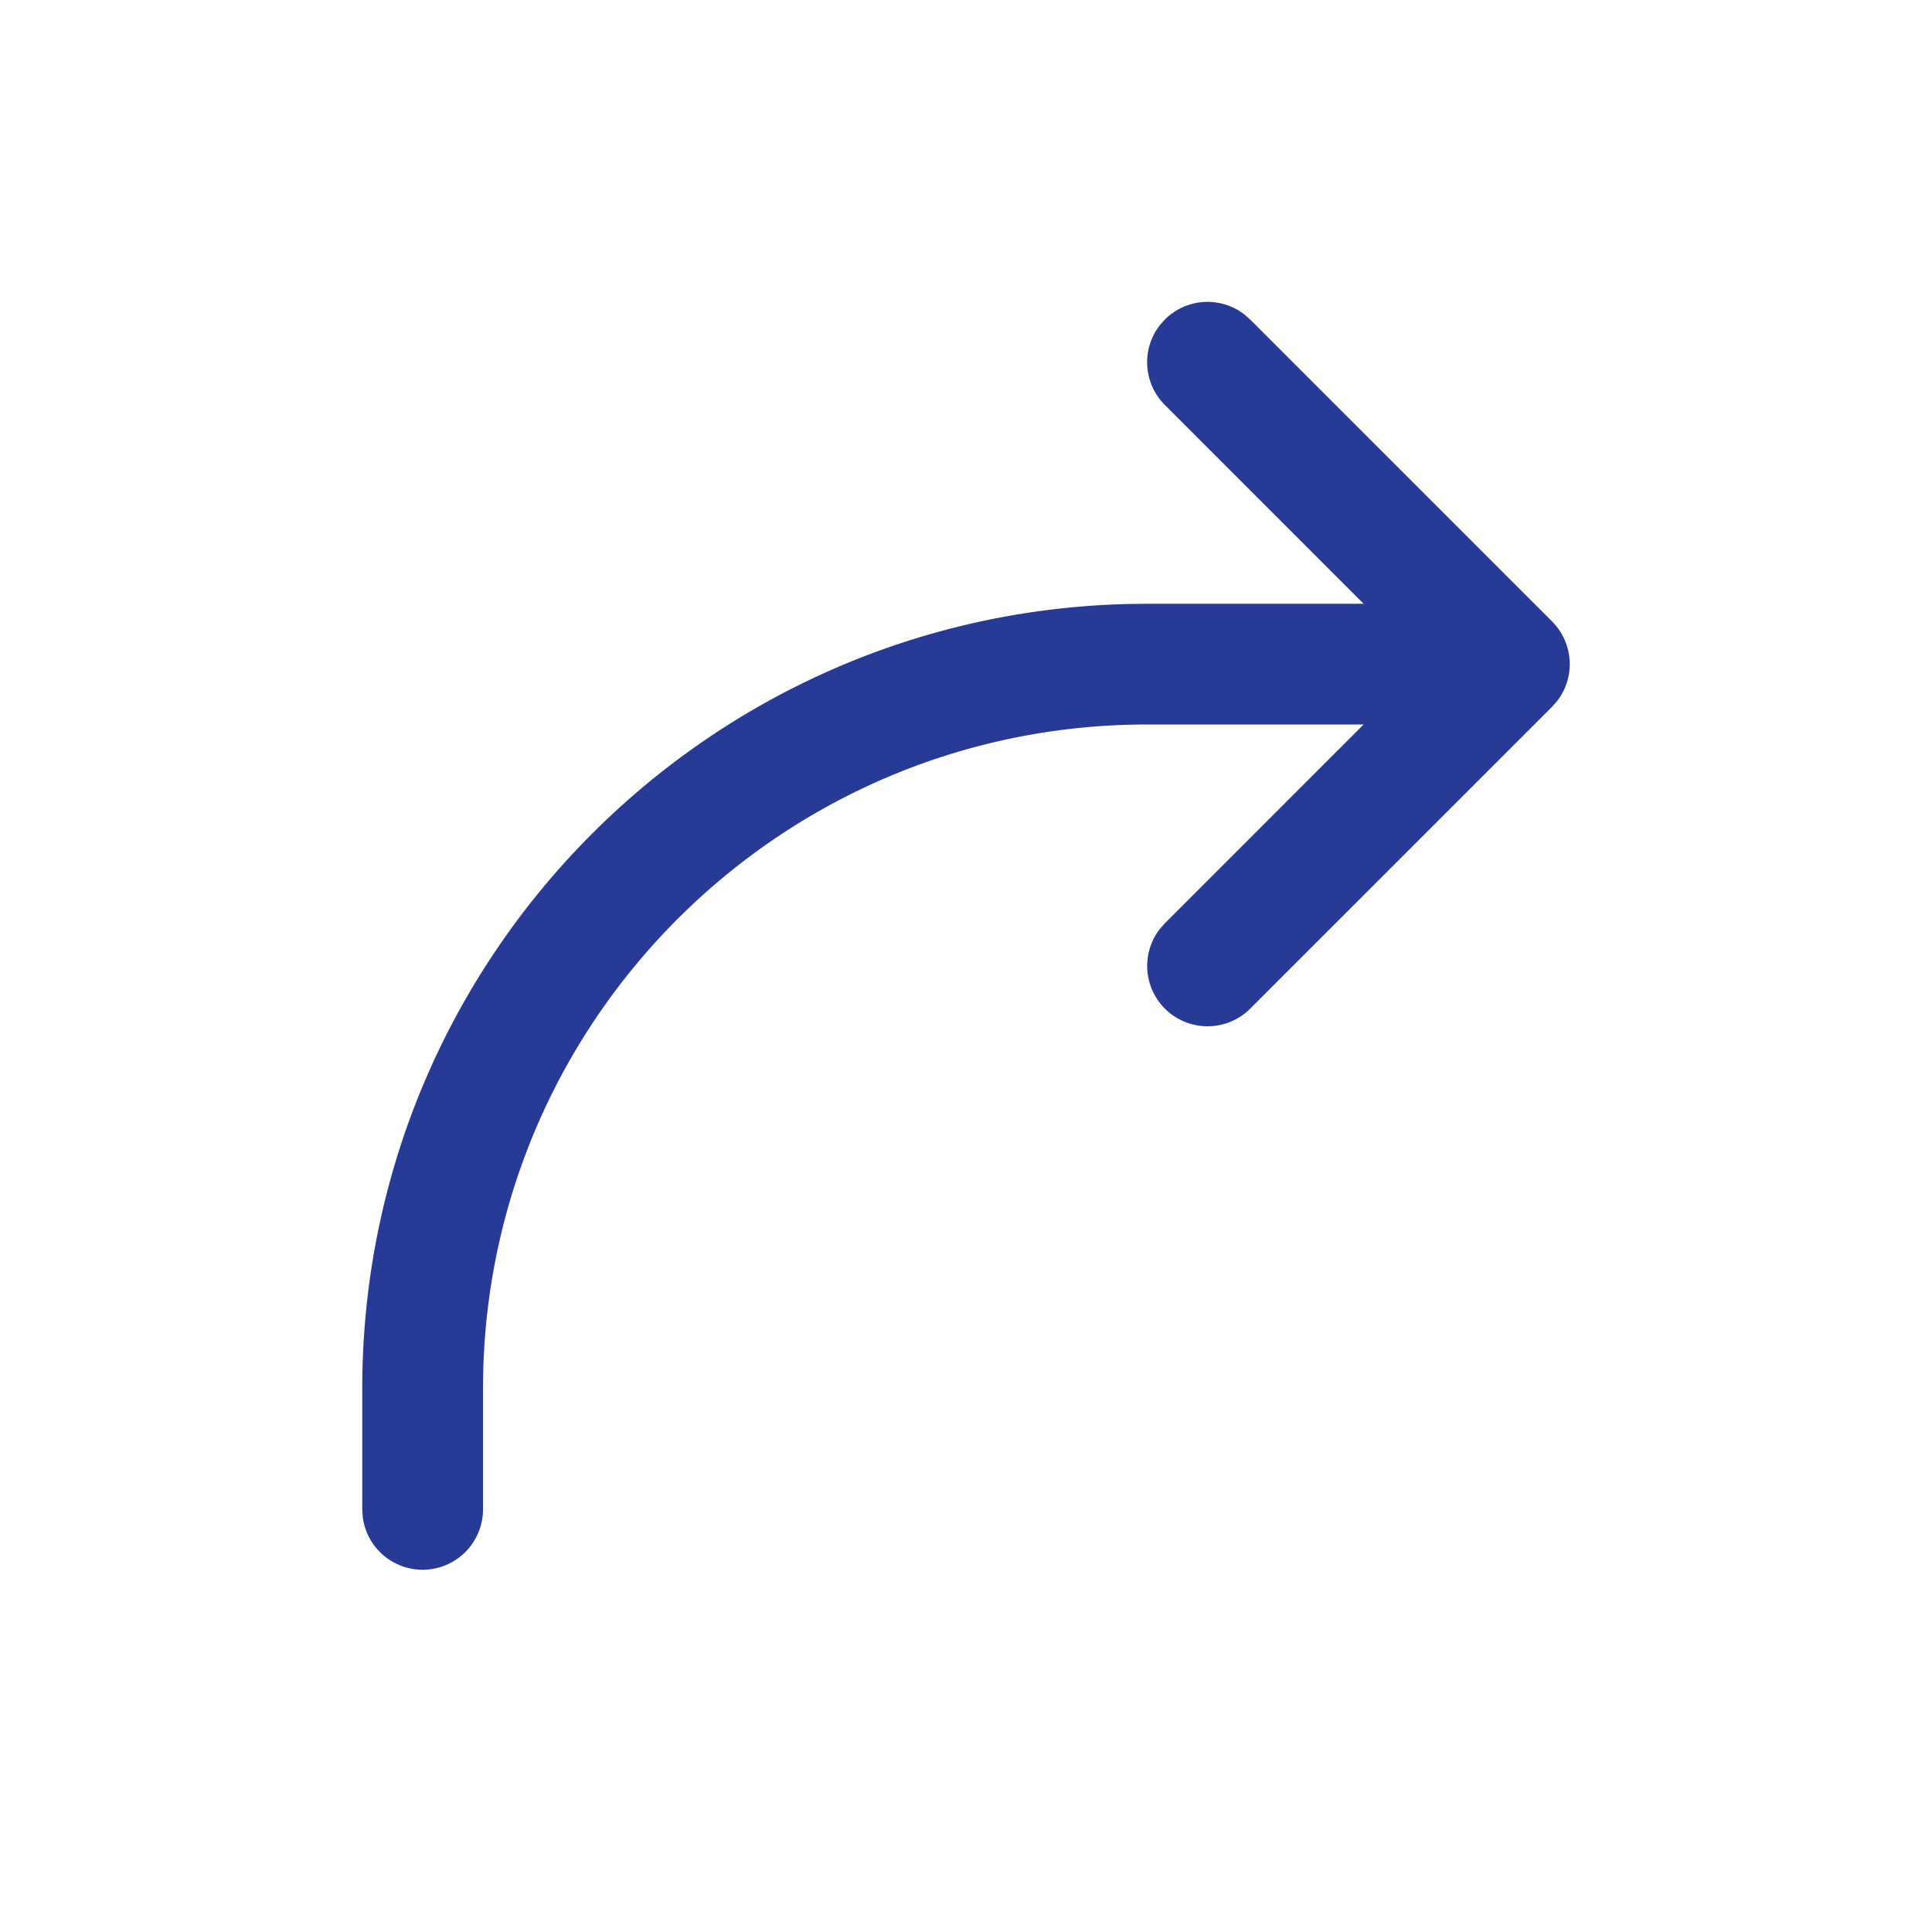 <svg xmlns="http://www.w3.org/2000/svg" width="32" height="32" fill="none"><path fill="#273A96" d="M19.293 5.293a1 1 0 0 1 1.32-.083l.094.083 5 5a1 1 0 0 1 .083 1.32l-.083.094-5 5a1 1 0 0 1-1.497-1.32l.083-.094L23.585 11l-4.292-4.293a1 1 0 0 1-.083-1.32z"/><path fill="#273A96" d="M7 26a1 1 0 0 1-.993-.883L6 25v-2c0-7.077 5.655-12.833 12.693-12.996L19 10h4a1 1 0 0 1 .117 1.993L23 12h-4c-5.979 0-10.843 4.77-10.996 10.712L8 23v2a1 1 0 0 1-1 1"/></svg>
